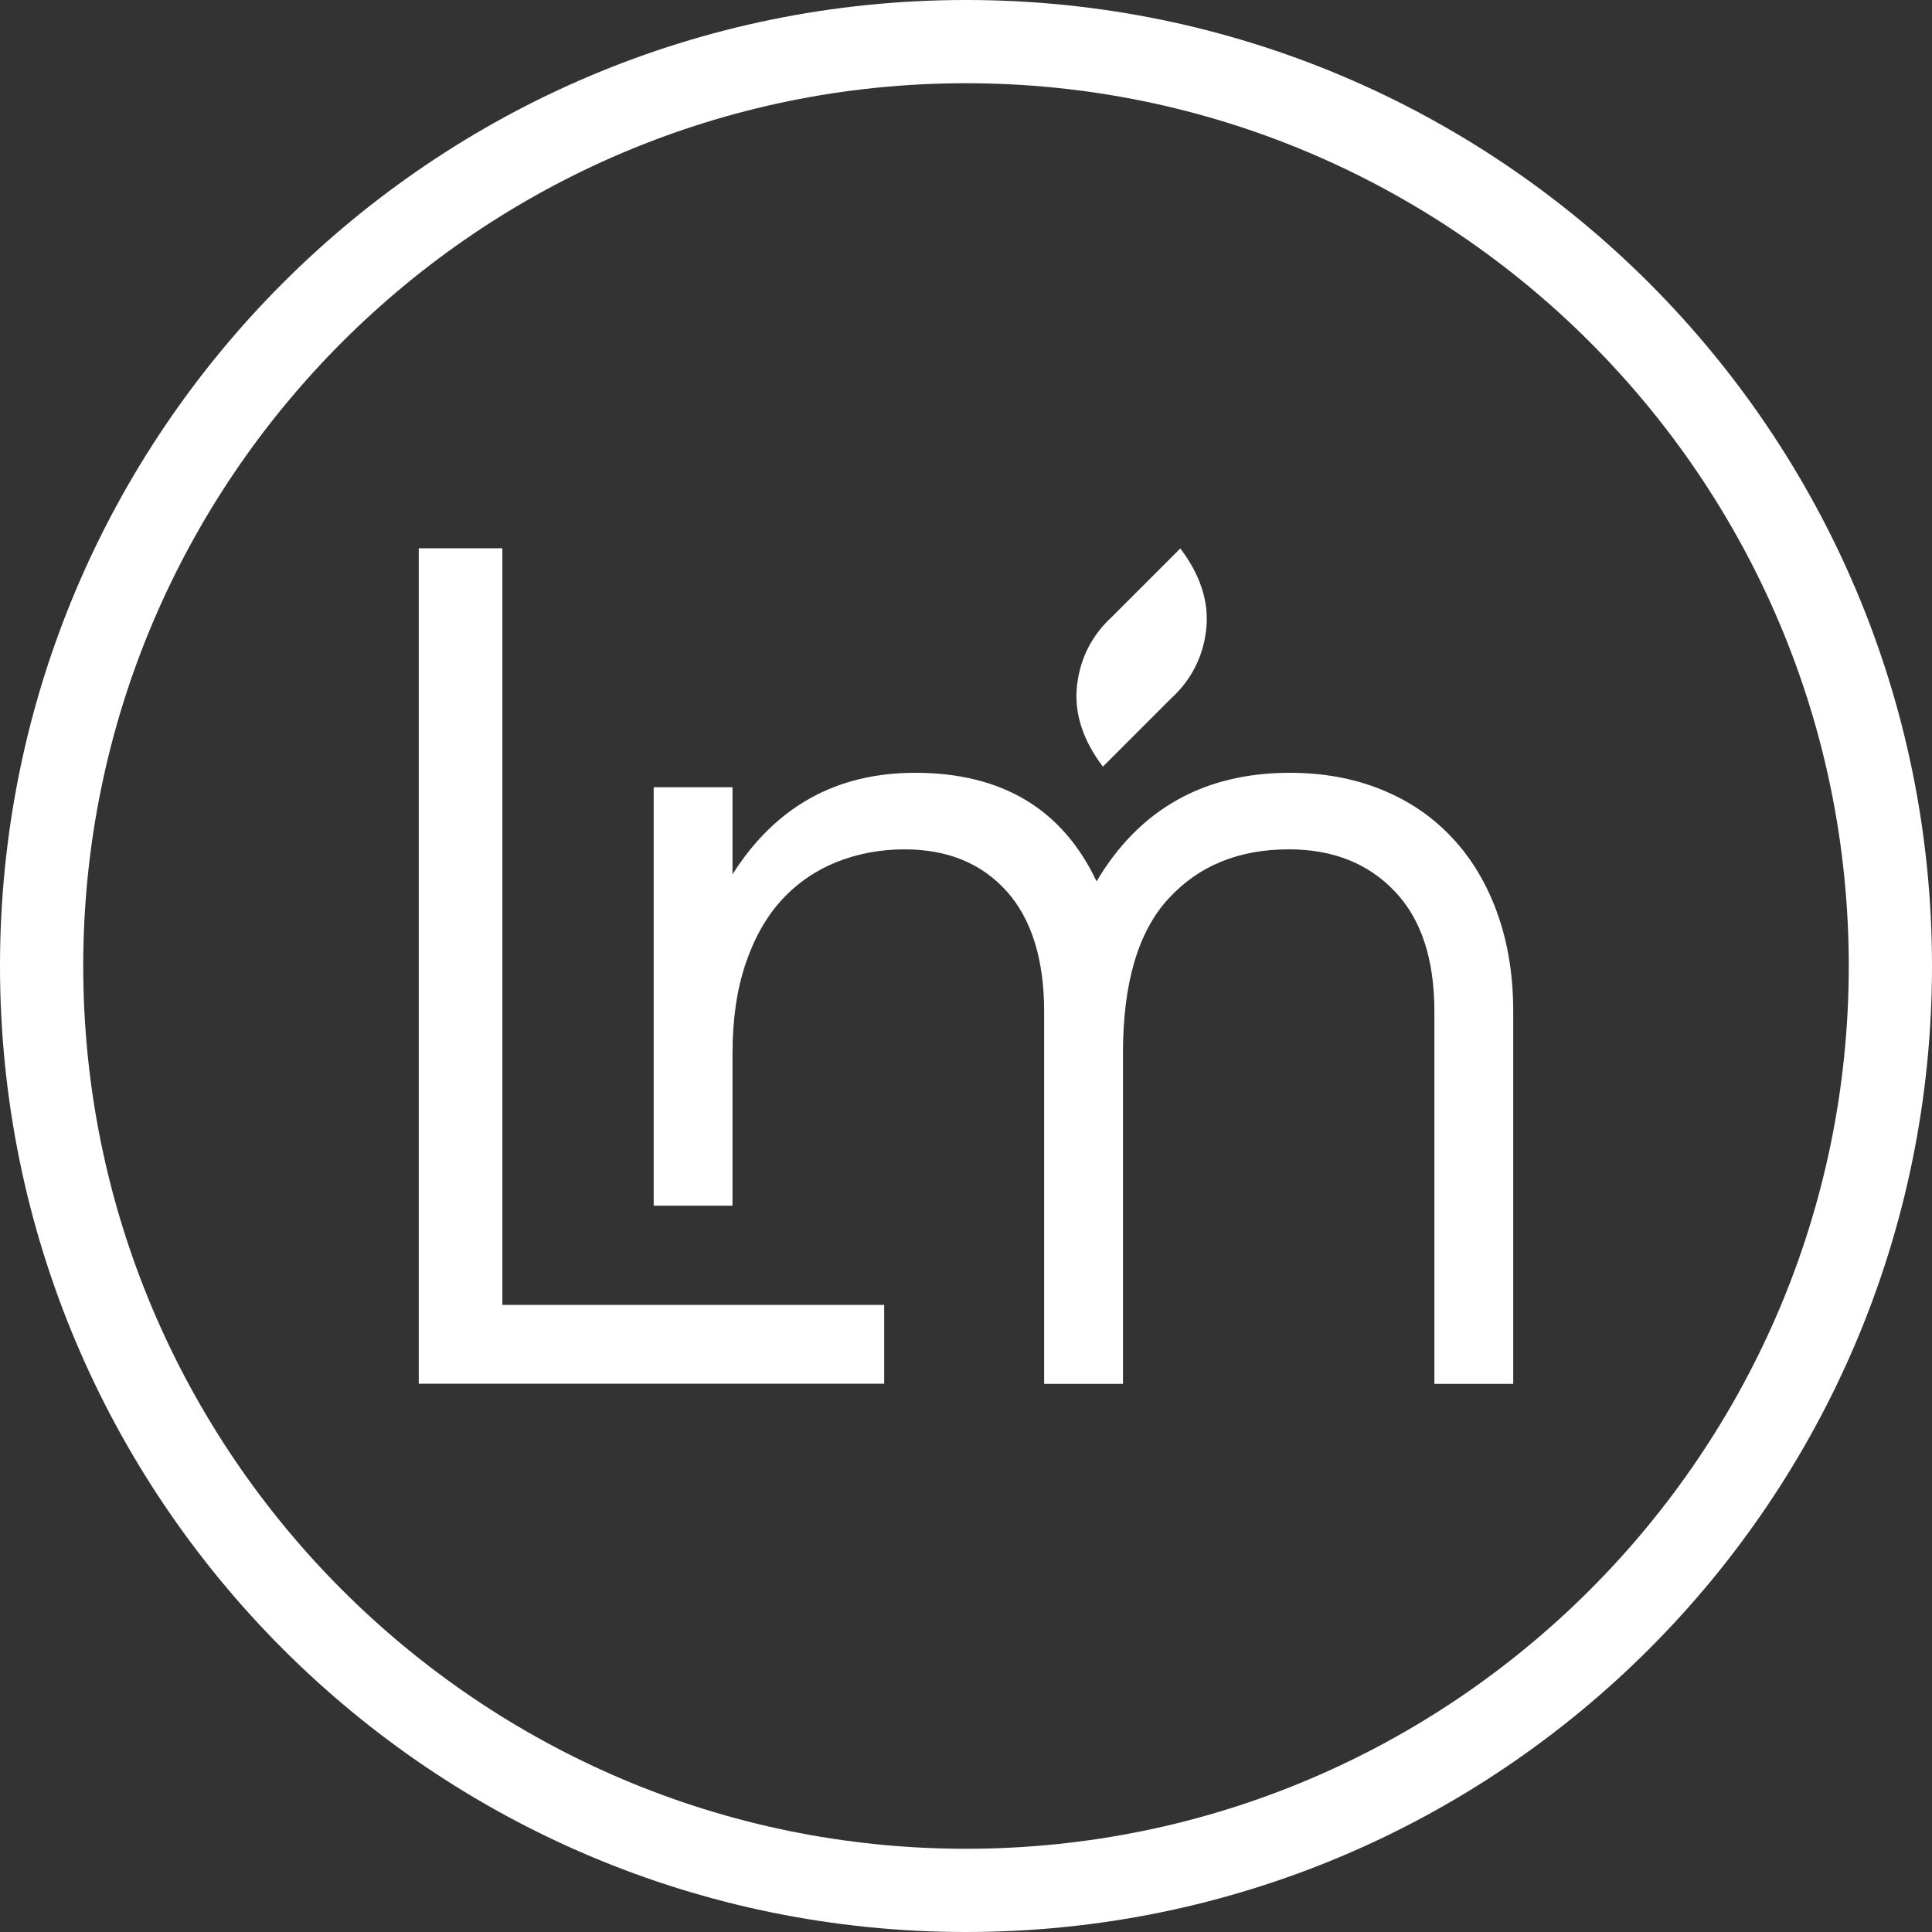 <?xml version="1.0" encoding="UTF-8"?><svg id="Layer_2" xmlns="http://www.w3.org/2000/svg" viewBox="0 0 109.8 109.8"><rect x="0" y="0" width="109.8" height="109.8" fill="#333333" stroke="none"/><defs><style>.cls-1{fill:#fff;stroke-width:0px;}</style></defs><g id="Layer_1-2"><path class="cls-1" d="m54.9,4.73c27.66,0,50.17,22.51,50.17,50.17s-22.51,50.17-50.17,50.17S4.73,82.56,4.73,54.9,27.24,4.73,54.9,4.73m0-4.73C24.58,0,0,24.58,0,54.9s24.58,54.9,54.9,54.9,54.9-24.58,54.9-54.9S85.22,0,54.9,0h0Z"/><path class="cls-1" d="m28.55,74.16h21.7v4.48h-26.45V31.16h4.75v43Z"/><path class="cls-1" d="m85.08,51.85c-.61-1.67-1.47-3.1-2.58-4.27-1.11-1.18-2.44-2.08-4-2.71-1.56-.63-3.29-.95-5.19-.95-4.88,0-8.55,2.06-10.99,6.17-1.94-4.11-5.38-6.17-10.31-6.17-4.48,0-7.94,1.92-10.38,5.77v-4.95h-4.48v23.78h4.48v-8.65c0-1.94.25-3.65.75-5.12.5-1.47,1.19-2.68,2.07-3.63.88-.95,1.92-1.66,3.12-2.14,1.2-.47,2.48-.71,3.83-.71,2.44,0,4.37.79,5.8,2.37,1.42,1.58,2.14,3.87,2.14,6.85v21.16h4.48v-18.79c0-3.98.86-6.91,2.58-8.78,1.72-1.88,4-2.81,6.85-2.81,2.49,0,4.49.79,6,2.37,1.52,1.58,2.27,3.87,2.27,6.85v21.16h4.48v-21.16c0-2.08-.31-3.96-.92-5.63Z"/><path class="cls-1" d="m62.68,43.57c-1.1-1.45-1.6-2.93-1.49-4.41.13-1.53.73-2.84,1.8-3.91.05-.05.11-.1.16-.15,0,0,0,0,0,0l3.93-3.93c1.1,1.45,1.6,2.93,1.49,4.41-.13,1.53-.73,2.84-1.8,3.91-.05.05-.11.1-.16.15,0,0,0,0,0,0l-3.93,3.93Z"/></g></svg>